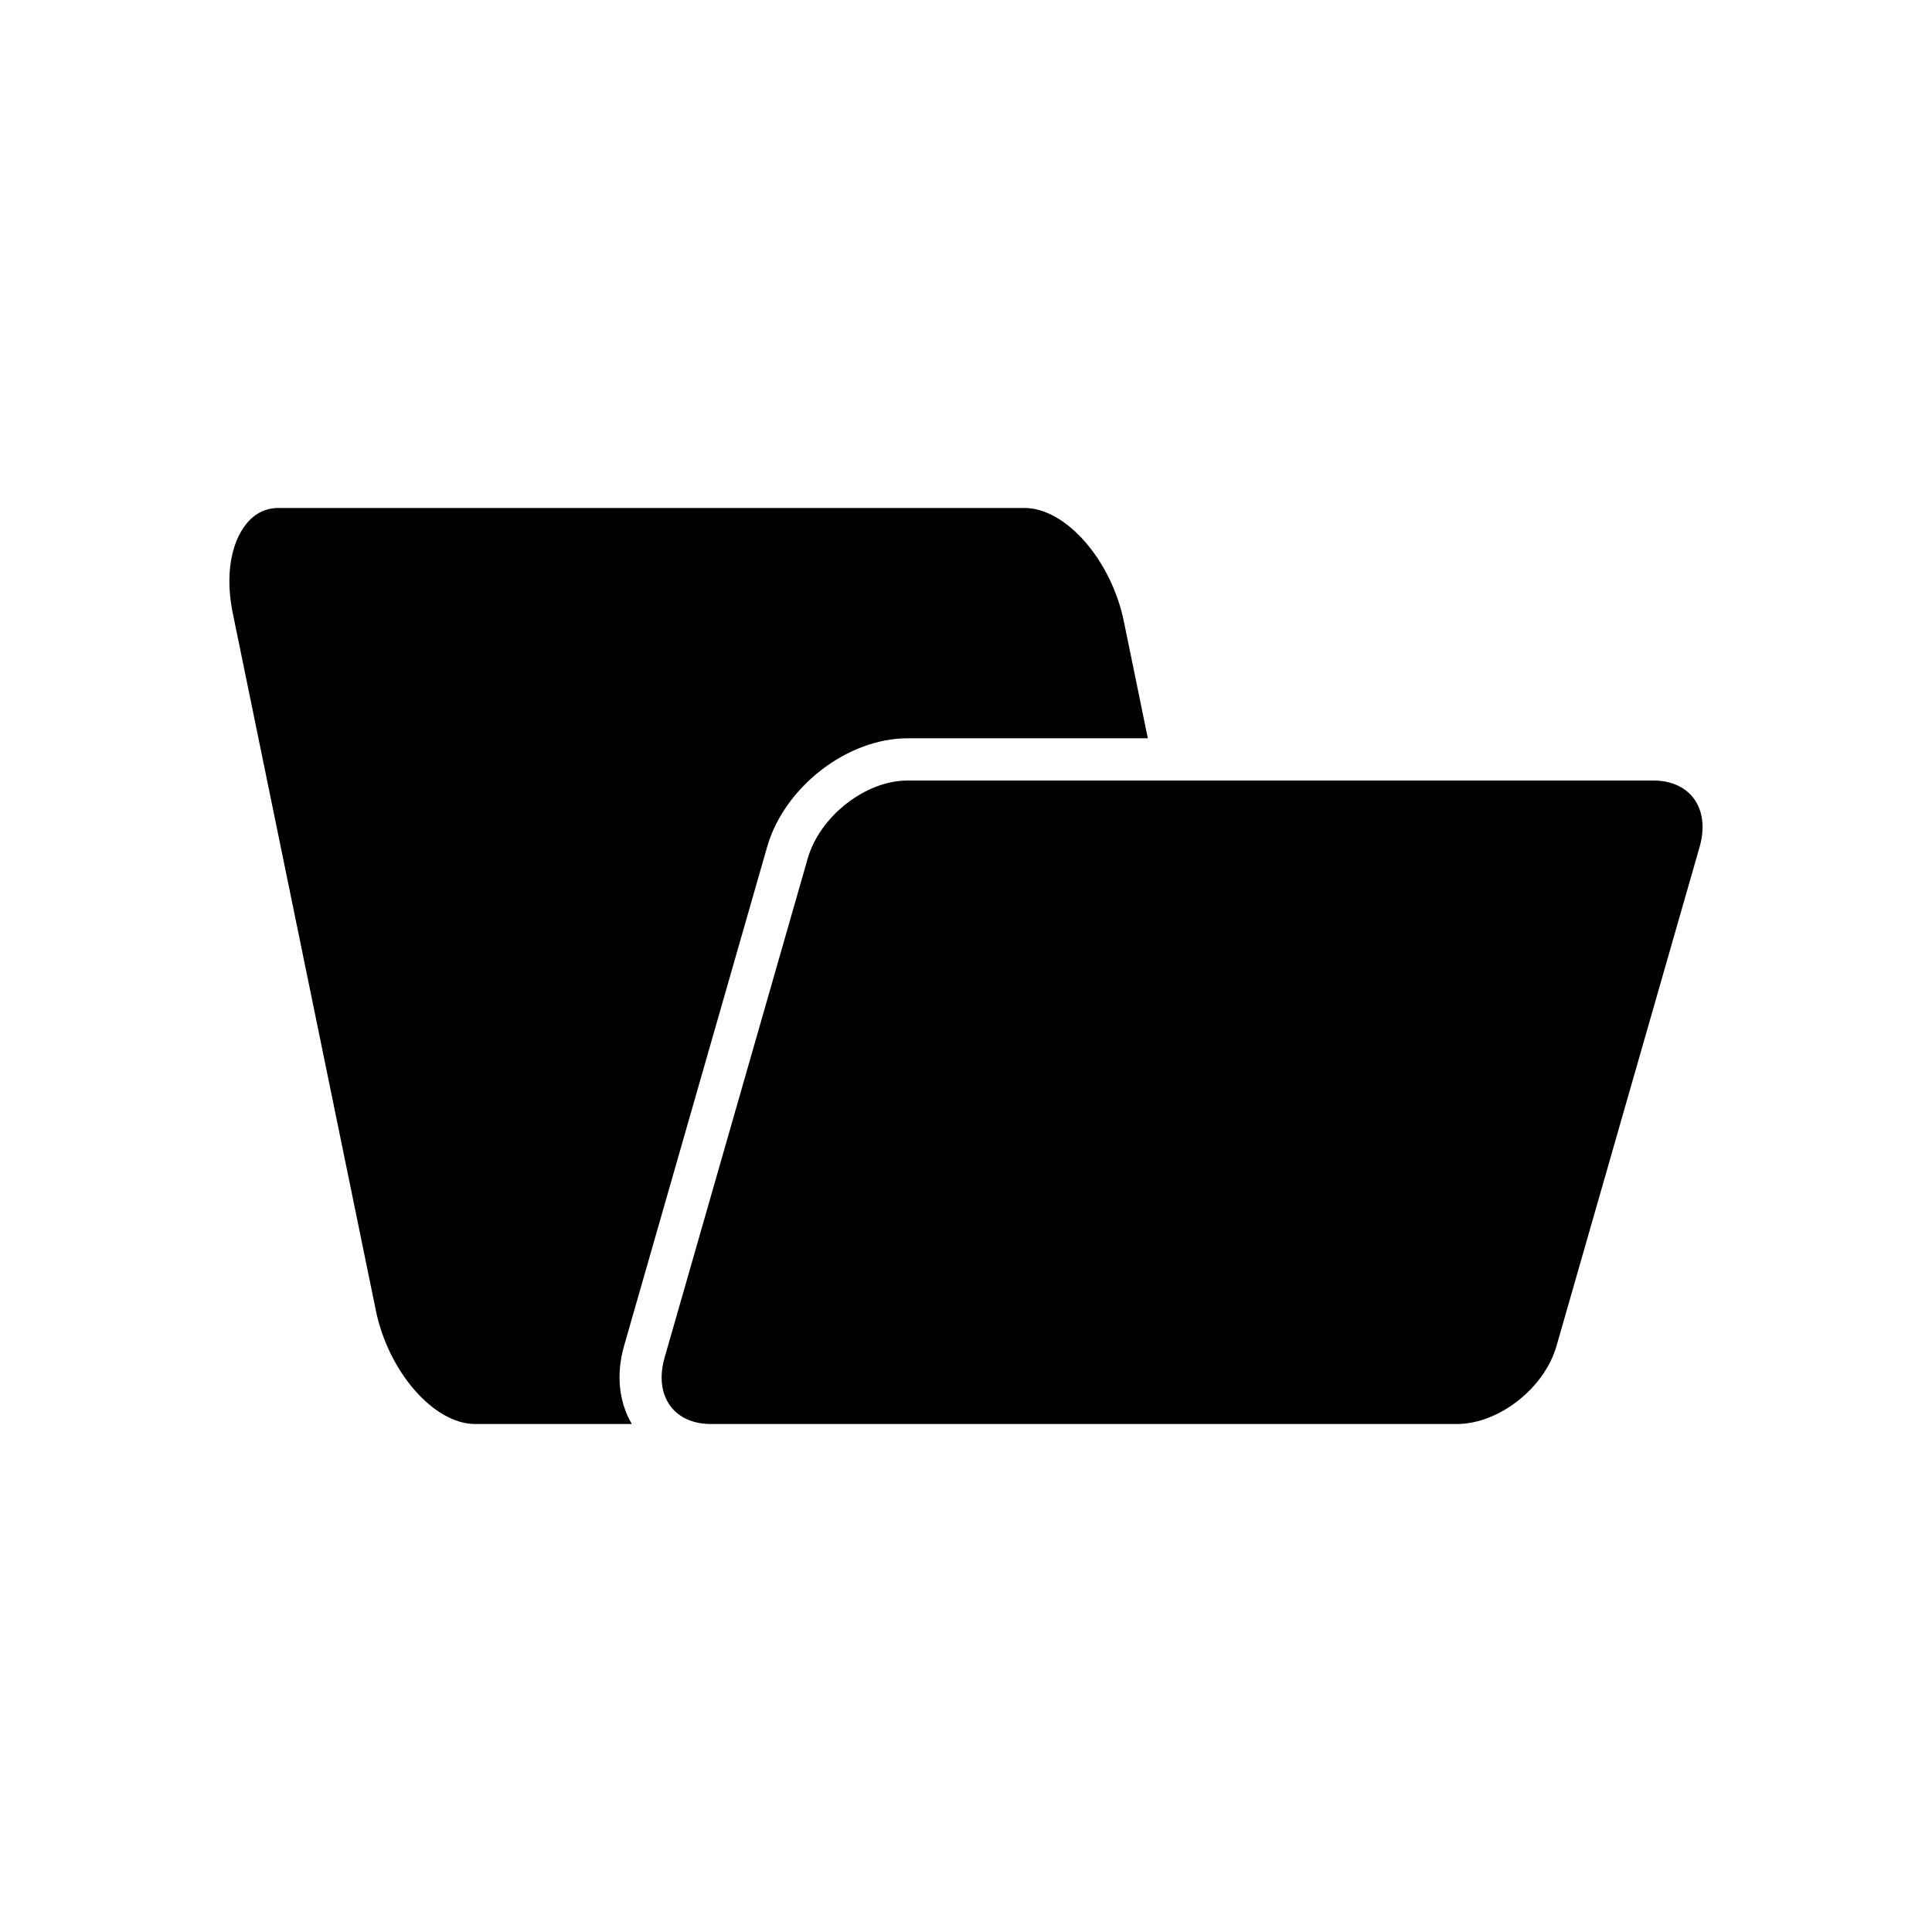 <?xml version="1.0" encoding="UTF-8"?>
<!-- Uploaded to: SVG Repo, www.svgrepo.com, Generator: SVG Repo Mixer Tools -->
<svg fill="#000000" width="800px" height="800px" version="1.1" viewBox="144 144 512 512" xmlns="http://www.w3.org/2000/svg">
 <g>
  <path d="m384.48 350.85c-11.113 0-23.211 9.465-26.426 20.66l-37.934 132.29c-1.441 5.031-0.875 9.609 1.602 12.895 2.273 3.019 6.059 4.684 10.648 4.684h197.69c11.113 0 23.211-9.461 26.426-20.66l37.934-132.29c1.441-5.031 0.875-9.609-1.602-12.895-2.273-3.019-6.059-4.684-10.648-4.684z"/>
  <path d="m243.61 491.31c3.348 16.297 15.398 30.07 26.324 30.07h41.508c-3.434-5.816-4.211-13.199-2.07-20.66l37.93-132.29c4.547-15.867 21.227-28.773 37.184-28.773h63.703l-6.352-30.973c-3.348-16.297-15.398-30.066-26.324-30.066l-197.69-0.004c-3.383 0-6.25 1.406-8.512 4.18-4.242 5.207-5.606 14.043-3.637 23.637z"/>
 </g>
</svg>